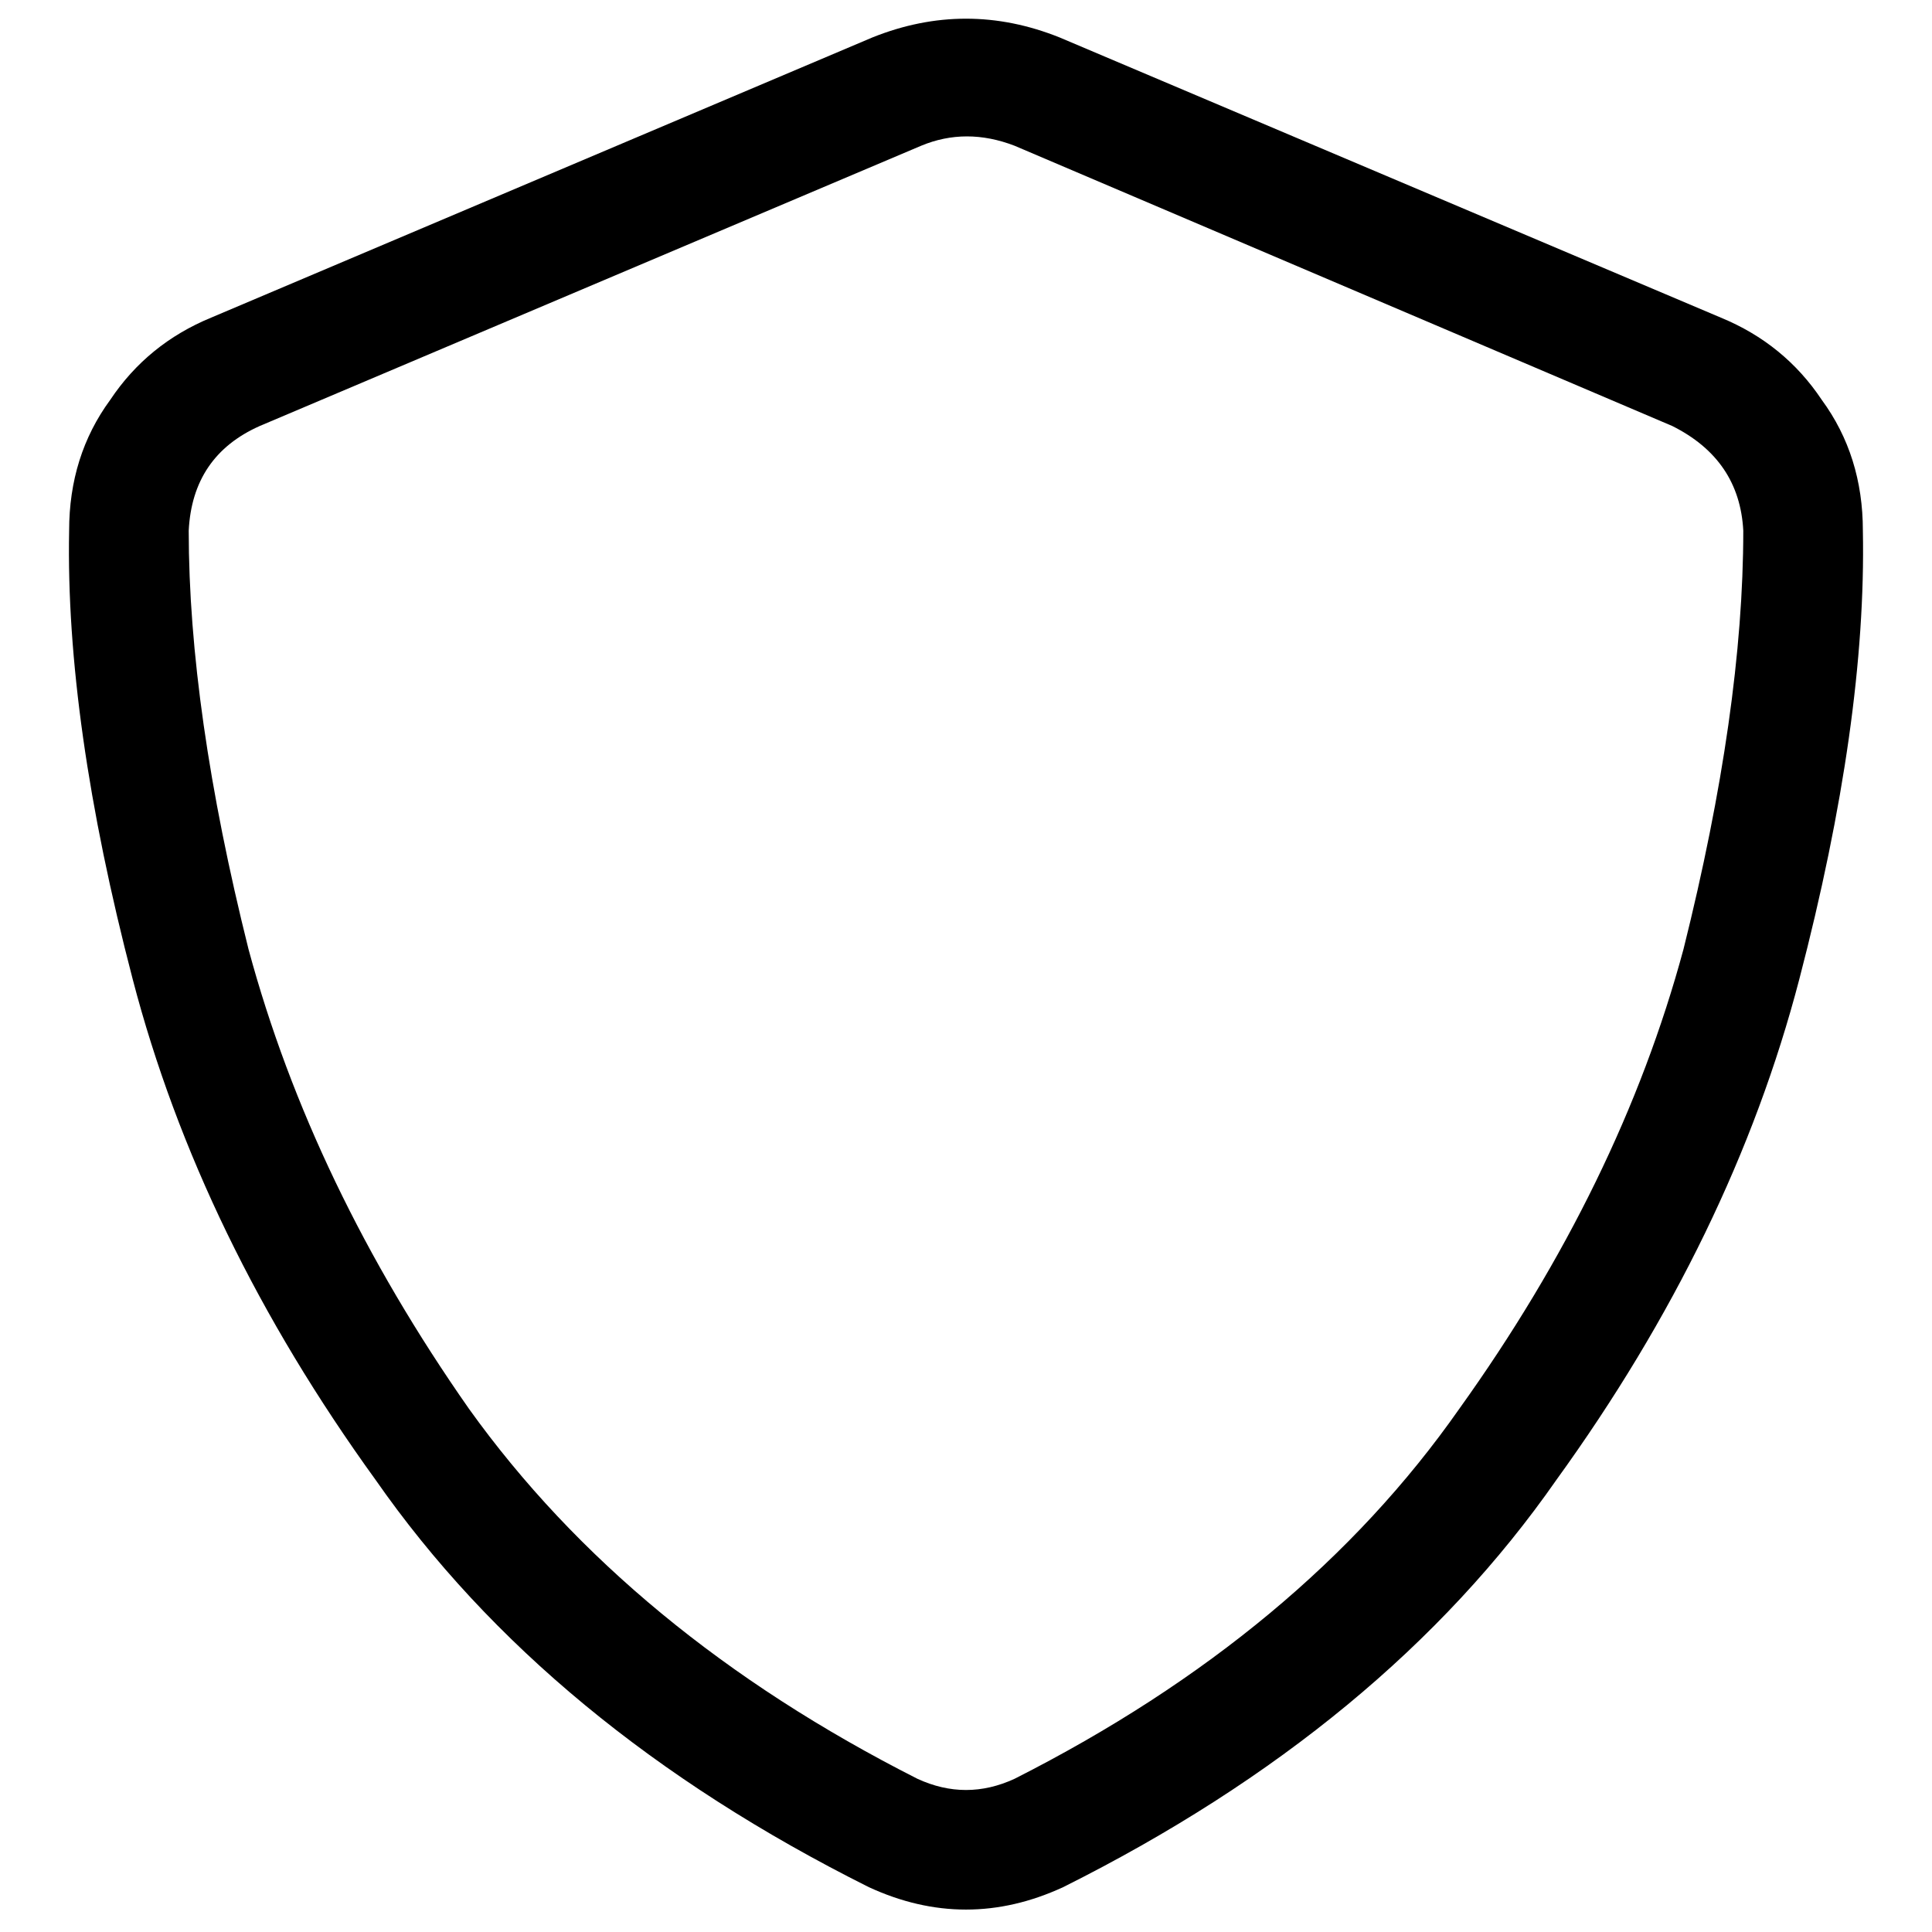 <svg xmlns="http://www.w3.org/2000/svg" viewBox="0 0 512 512">
  <path d="M 268.874 38.623 Q 256 33.671 244.116 38.623 L 68.828 112.897 L 68.828 112.897 Q 51.002 120.82 50.012 140.627 Q 50.012 188.162 65.857 251.544 Q 82.692 313.934 124.286 373.354 Q 166.87 432.774 243.126 471.397 Q 256 477.338 268.874 471.397 Q 345.13 432.774 386.723 373.354 Q 429.308 313.934 446.143 251.544 Q 461.988 188.162 461.988 140.627 Q 460.998 121.81 443.172 112.897 L 268.874 38.623 L 268.874 38.623 Z M 231.242 9.903 Q 256 0 280.758 9.903 L 456.046 84.178 L 456.046 84.178 Q 472.882 91.11 482.785 105.965 Q 493.679 120.82 493.679 140.627 Q 494.669 191.133 476.843 259.466 Q 459.017 327.799 412.472 392.17 Q 366.917 457.532 281.749 500.116 Q 256 512 230.251 500.116 Q 145.083 457.532 99.528 392.17 Q 52.983 327.799 35.157 259.466 Q 17.331 191.133 18.321 140.627 Q 18.321 120.82 29.215 105.965 Q 39.118 91.11 55.954 84.178 L 231.242 9.903 L 231.242 9.903 Z" />
</svg>